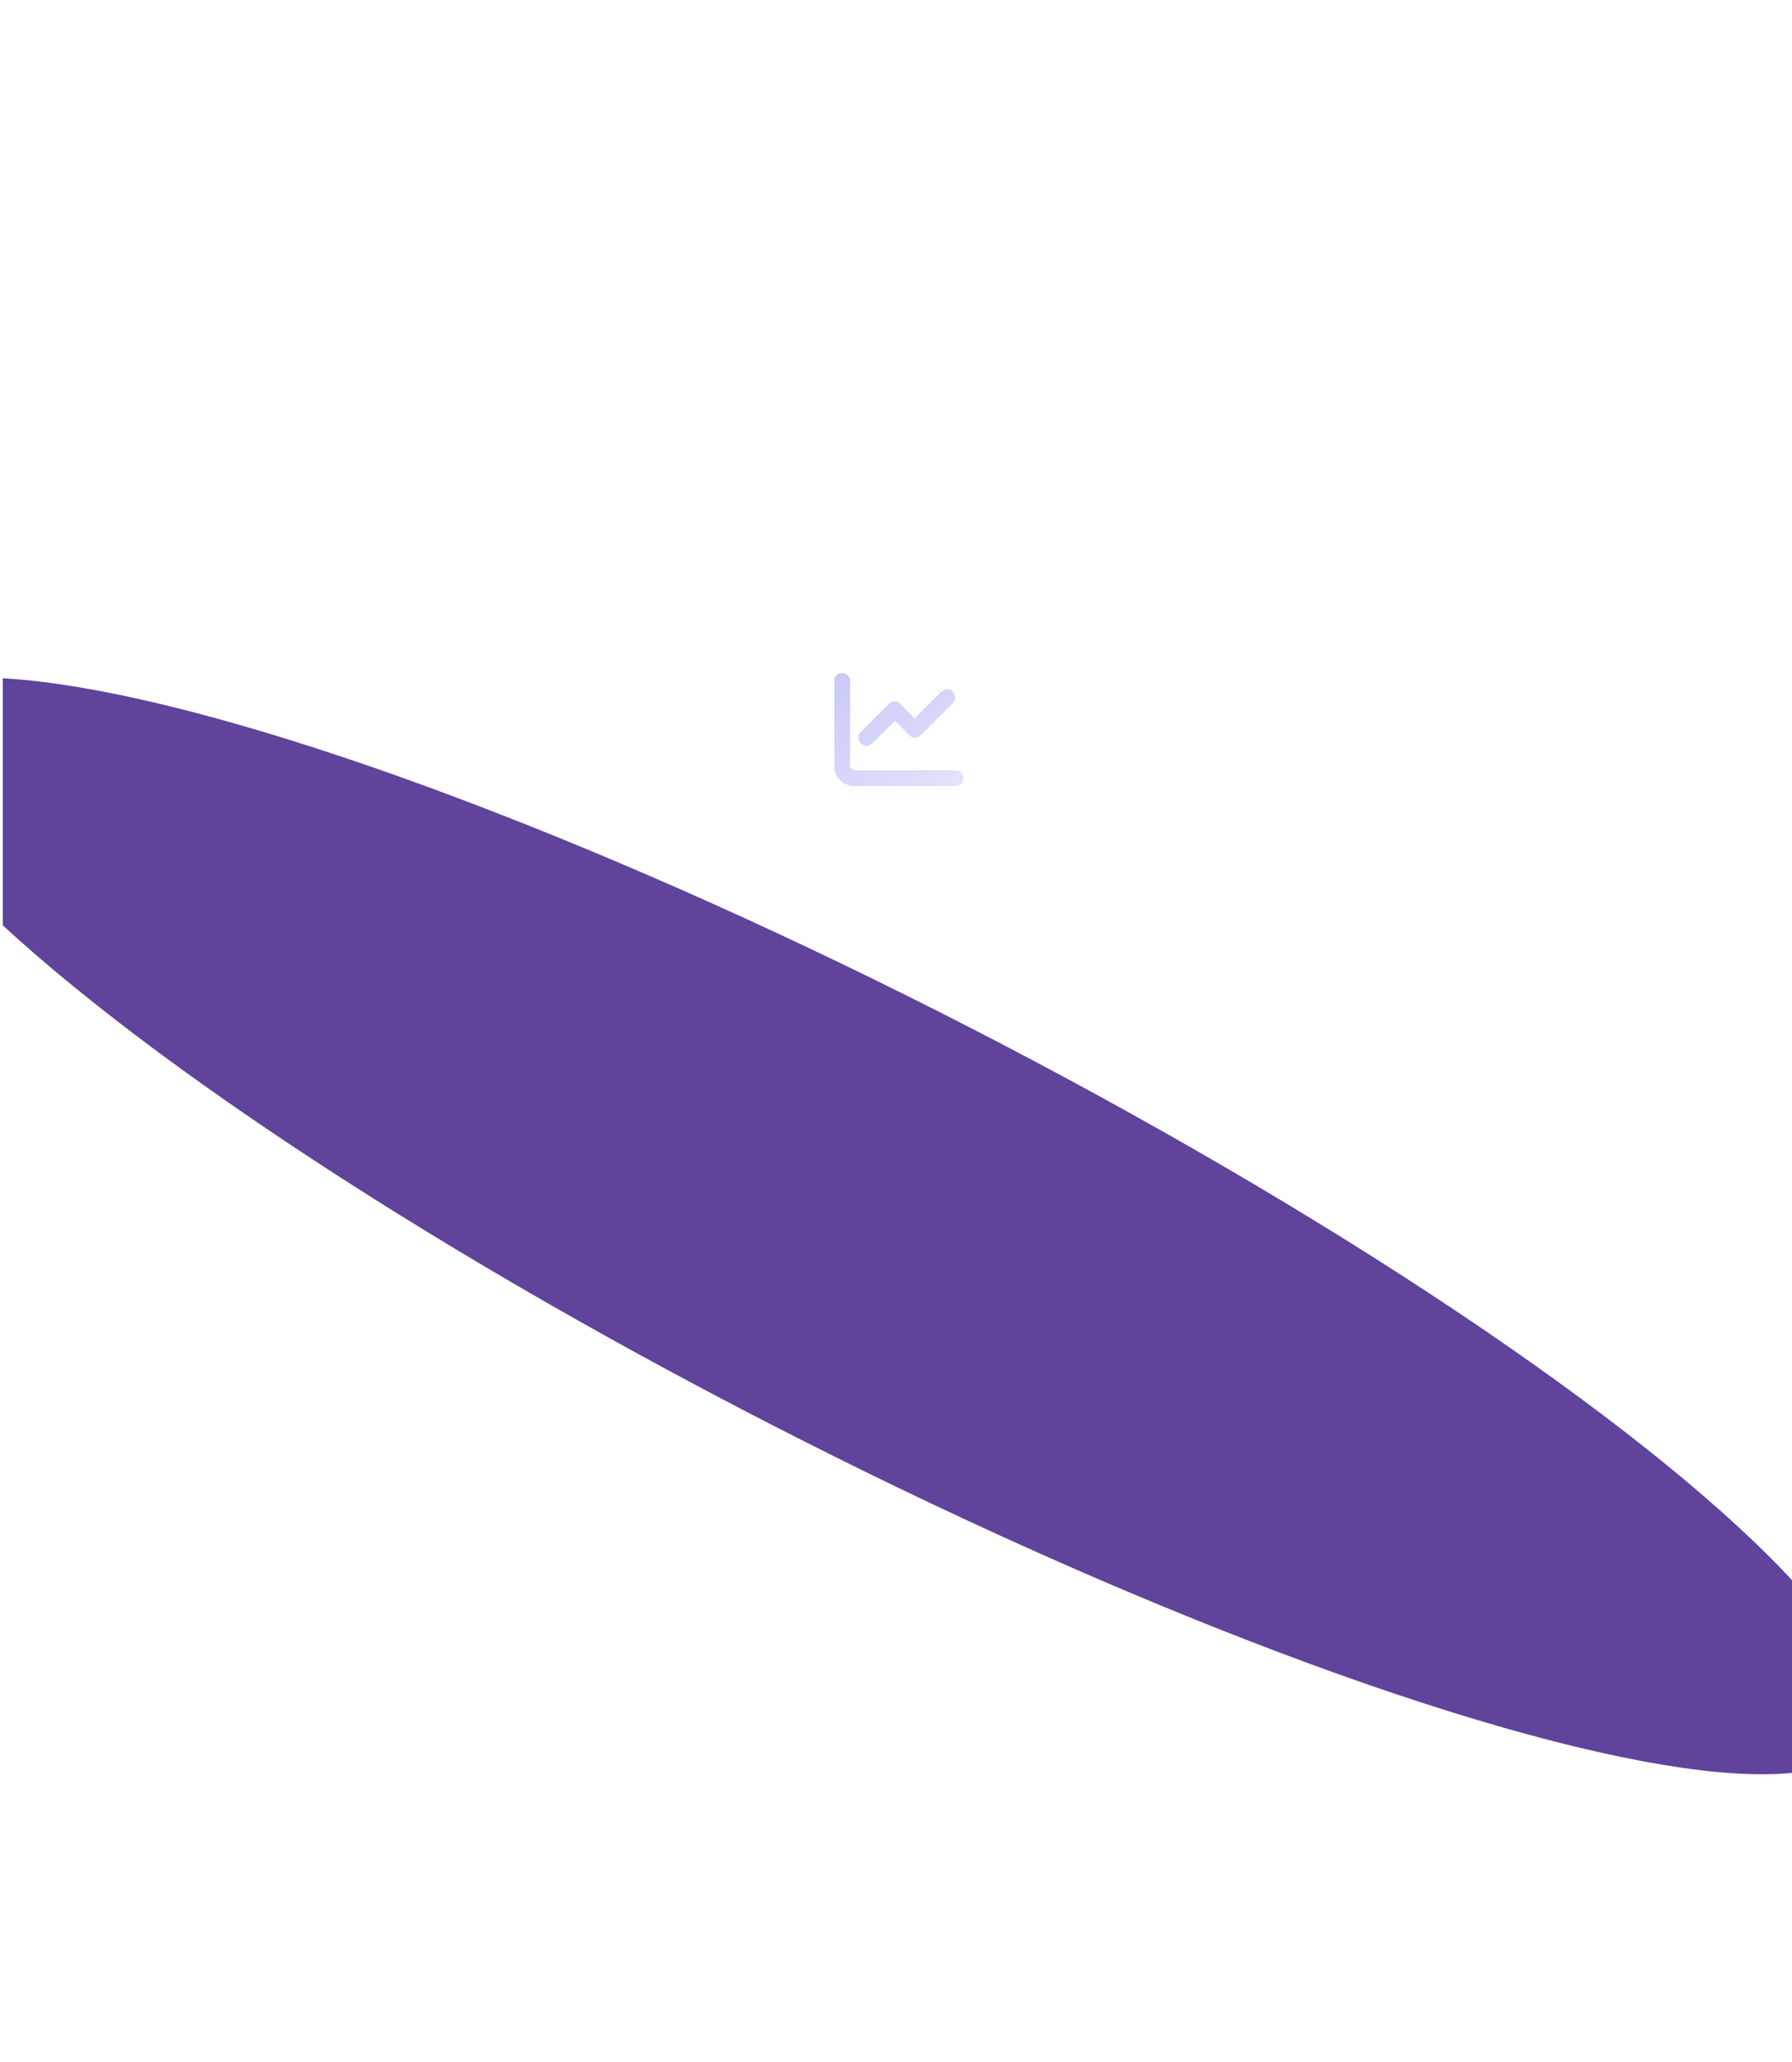 <svg width="333" height="383" viewBox="0 0 333 383" fill="none" xmlns="http://www.w3.org/2000/svg">
<g clip-path="url(#clip0_759_129)">
<circle cx="167" cy="133" r="147.5" fill="white" fill-opacity="0.06" stroke="url(#paint0_radial_759_129)"/>
<g filter="url(#filter0_d_759_129)">
<circle cx="167" cy="133" r="87" fill="white" fill-opacity="0.03" shape-rendering="crispEdges"/>
<circle cx="167" cy="133" r="86.5" stroke="url(#paint1_radial_759_129)" shape-rendering="crispEdges"/>
</g>
<g filter="url(#filter1_d_759_129)">
<circle cx="166.5" cy="132.5" r="50.5" fill="white" fill-opacity="0.04" shape-rendering="crispEdges"/>
<circle cx="166.5" cy="132.5" r="50" stroke="url(#paint2_radial_759_129)" shape-rendering="crispEdges"/>
</g>
<g filter="url(#filter2_d_759_129)">
<path d="M158 122.5C158 121.67 157.33 121 156.5 121C155.67 121 155 121.67 155 122.5V138.25C155 140.322 156.678 142 158.75 142H177.5C178.33 142 179 141.33 179 140.5C179 139.67 178.33 139 177.5 139H158.75C158.337 139 158 138.663 158 138.25V122.5ZM177.059 126.559C177.645 125.973 177.645 125.022 177.059 124.436C176.473 123.85 175.522 123.85 174.936 124.436L170 129.377L167.309 126.686C166.723 126.1 165.772 126.1 165.186 126.686L159.936 131.936C159.35 132.522 159.35 133.473 159.936 134.059C160.522 134.645 161.473 134.645 162.059 134.059L166.25 129.873L168.941 132.564C169.527 133.15 170.478 133.15 171.064 132.564L177.064 126.564L177.059 126.559Z" fill="url(#paint3_linear_759_129)" shape-rendering="crispEdges"/>
</g>
<g filter="url(#filter3_f_759_129)">
<ellipse cx="161.728" cy="227.676" rx="207.865" ry="41.228" transform="rotate(27.197 161.728 227.676)" fill="#60439B"/>
</g>
</g>
<defs>
<filter id="filter0_d_759_129" x="62" y="32" width="210" height="210" filterUnits="userSpaceOnUse" color-interpolation-filters="sRGB">
<feFlood flood-opacity="0" result="BackgroundImageFix"/>
<feColorMatrix in="SourceAlpha" type="matrix" values="0 0 0 0 0 0 0 0 0 0 0 0 0 0 0 0 0 0 127 0" result="hardAlpha"/>
<feOffset dy="4"/>
<feGaussianBlur stdDeviation="9"/>
<feComposite in2="hardAlpha" operator="out"/>
<feColorMatrix type="matrix" values="0 0 0 0 0.004 0 0 0 0 0.004 0 0 0 0 0.286 0 0 0 0.13 0"/>
<feBlend mode="normal" in2="BackgroundImageFix" result="effect1_dropShadow_759_129"/>
<feBlend mode="normal" in="SourceGraphic" in2="effect1_dropShadow_759_129" result="shape"/>
</filter>
<filter id="filter1_d_759_129" x="98" y="68" width="137" height="137" filterUnits="userSpaceOnUse" color-interpolation-filters="sRGB">
<feFlood flood-opacity="0" result="BackgroundImageFix"/>
<feColorMatrix in="SourceAlpha" type="matrix" values="0 0 0 0 0 0 0 0 0 0 0 0 0 0 0 0 0 0 127 0" result="hardAlpha"/>
<feOffset dy="4"/>
<feGaussianBlur stdDeviation="9"/>
<feComposite in2="hardAlpha" operator="out"/>
<feColorMatrix type="matrix" values="0 0 0 0 0.004 0 0 0 0 0.004 0 0 0 0 0.286 0 0 0 0.13 0"/>
<feBlend mode="normal" in2="BackgroundImageFix" result="effect1_dropShadow_759_129"/>
<feBlend mode="normal" in="SourceGraphic" in2="effect1_dropShadow_759_129" result="shape"/>
</filter>
<filter id="filter2_d_759_129" x="137" y="107" width="60" height="57" filterUnits="userSpaceOnUse" color-interpolation-filters="sRGB">
<feFlood flood-opacity="0" result="BackgroundImageFix"/>
<feColorMatrix in="SourceAlpha" type="matrix" values="0 0 0 0 0 0 0 0 0 0 0 0 0 0 0 0 0 0 127 0" result="hardAlpha"/>
<feOffset dy="4"/>
<feGaussianBlur stdDeviation="9"/>
<feComposite in2="hardAlpha" operator="out"/>
<feColorMatrix type="matrix" values="0 0 0 0 0.004 0 0 0 0 0.004 0 0 0 0 0.286 0 0 0 0.13 0"/>
<feBlend mode="normal" in2="BackgroundImageFix" result="effect1_dropShadow_759_129"/>
<feBlend mode="normal" in="SourceGraphic" in2="effect1_dropShadow_759_129" result="shape"/>
</filter>
<filter id="filter3_f_759_129" x="-144.037" y="5.902" width="611.531" height="443.547" filterUnits="userSpaceOnUse" color-interpolation-filters="sRGB">
<feFlood flood-opacity="0" result="BackgroundImageFix"/>
<feBlend mode="normal" in="SourceGraphic" in2="BackgroundImageFix" result="shape"/>
<feGaussianBlur stdDeviation="59.955" result="effect1_foregroundBlur_759_129"/>
</filter>
<radialGradient id="paint0_radial_759_129" cx="0" cy="0" r="1" gradientUnits="userSpaceOnUse" gradientTransform="translate(315 139.684) rotate(-169.875) scale(108.634)">
<stop stop-color="white" stop-opacity="0.28"/>
<stop offset="1" stop-color="white" stop-opacity="0.02"/>
</radialGradient>
<radialGradient id="paint1_radial_759_129" cx="0" cy="0" r="1" gradientUnits="userSpaceOnUse" gradientTransform="translate(160.238 40.591) rotate(88.21) scale(57.728)">
<stop stop-color="white" stop-opacity="0.28"/>
<stop offset="1" stop-color="white" stop-opacity="0.02"/>
</radialGradient>
<radialGradient id="paint2_radial_759_129" cx="0" cy="0" r="1" gradientUnits="userSpaceOnUse" gradientTransform="translate(217 161) rotate(-148.109) scale(53)">
<stop stop-color="white" stop-opacity="0.28"/>
<stop offset="1" stop-color="white" stop-opacity="0.02"/>
</radialGradient>
<linearGradient id="paint3_linear_759_129" x1="155" y1="117.938" x2="178.514" y2="150.229" gradientUnits="userSpaceOnUse">
<stop stop-color="#B8B8F6" stop-opacity="0.8"/>
<stop offset="1" stop-color="#B8B8F6" stop-opacity="0.32"/>
</linearGradient>
<clipPath id="clip0_759_129">
<rect x="0.5" width="332.5" height="383" rx="12" fill="white"/>
</clipPath>
</defs>
</svg>
